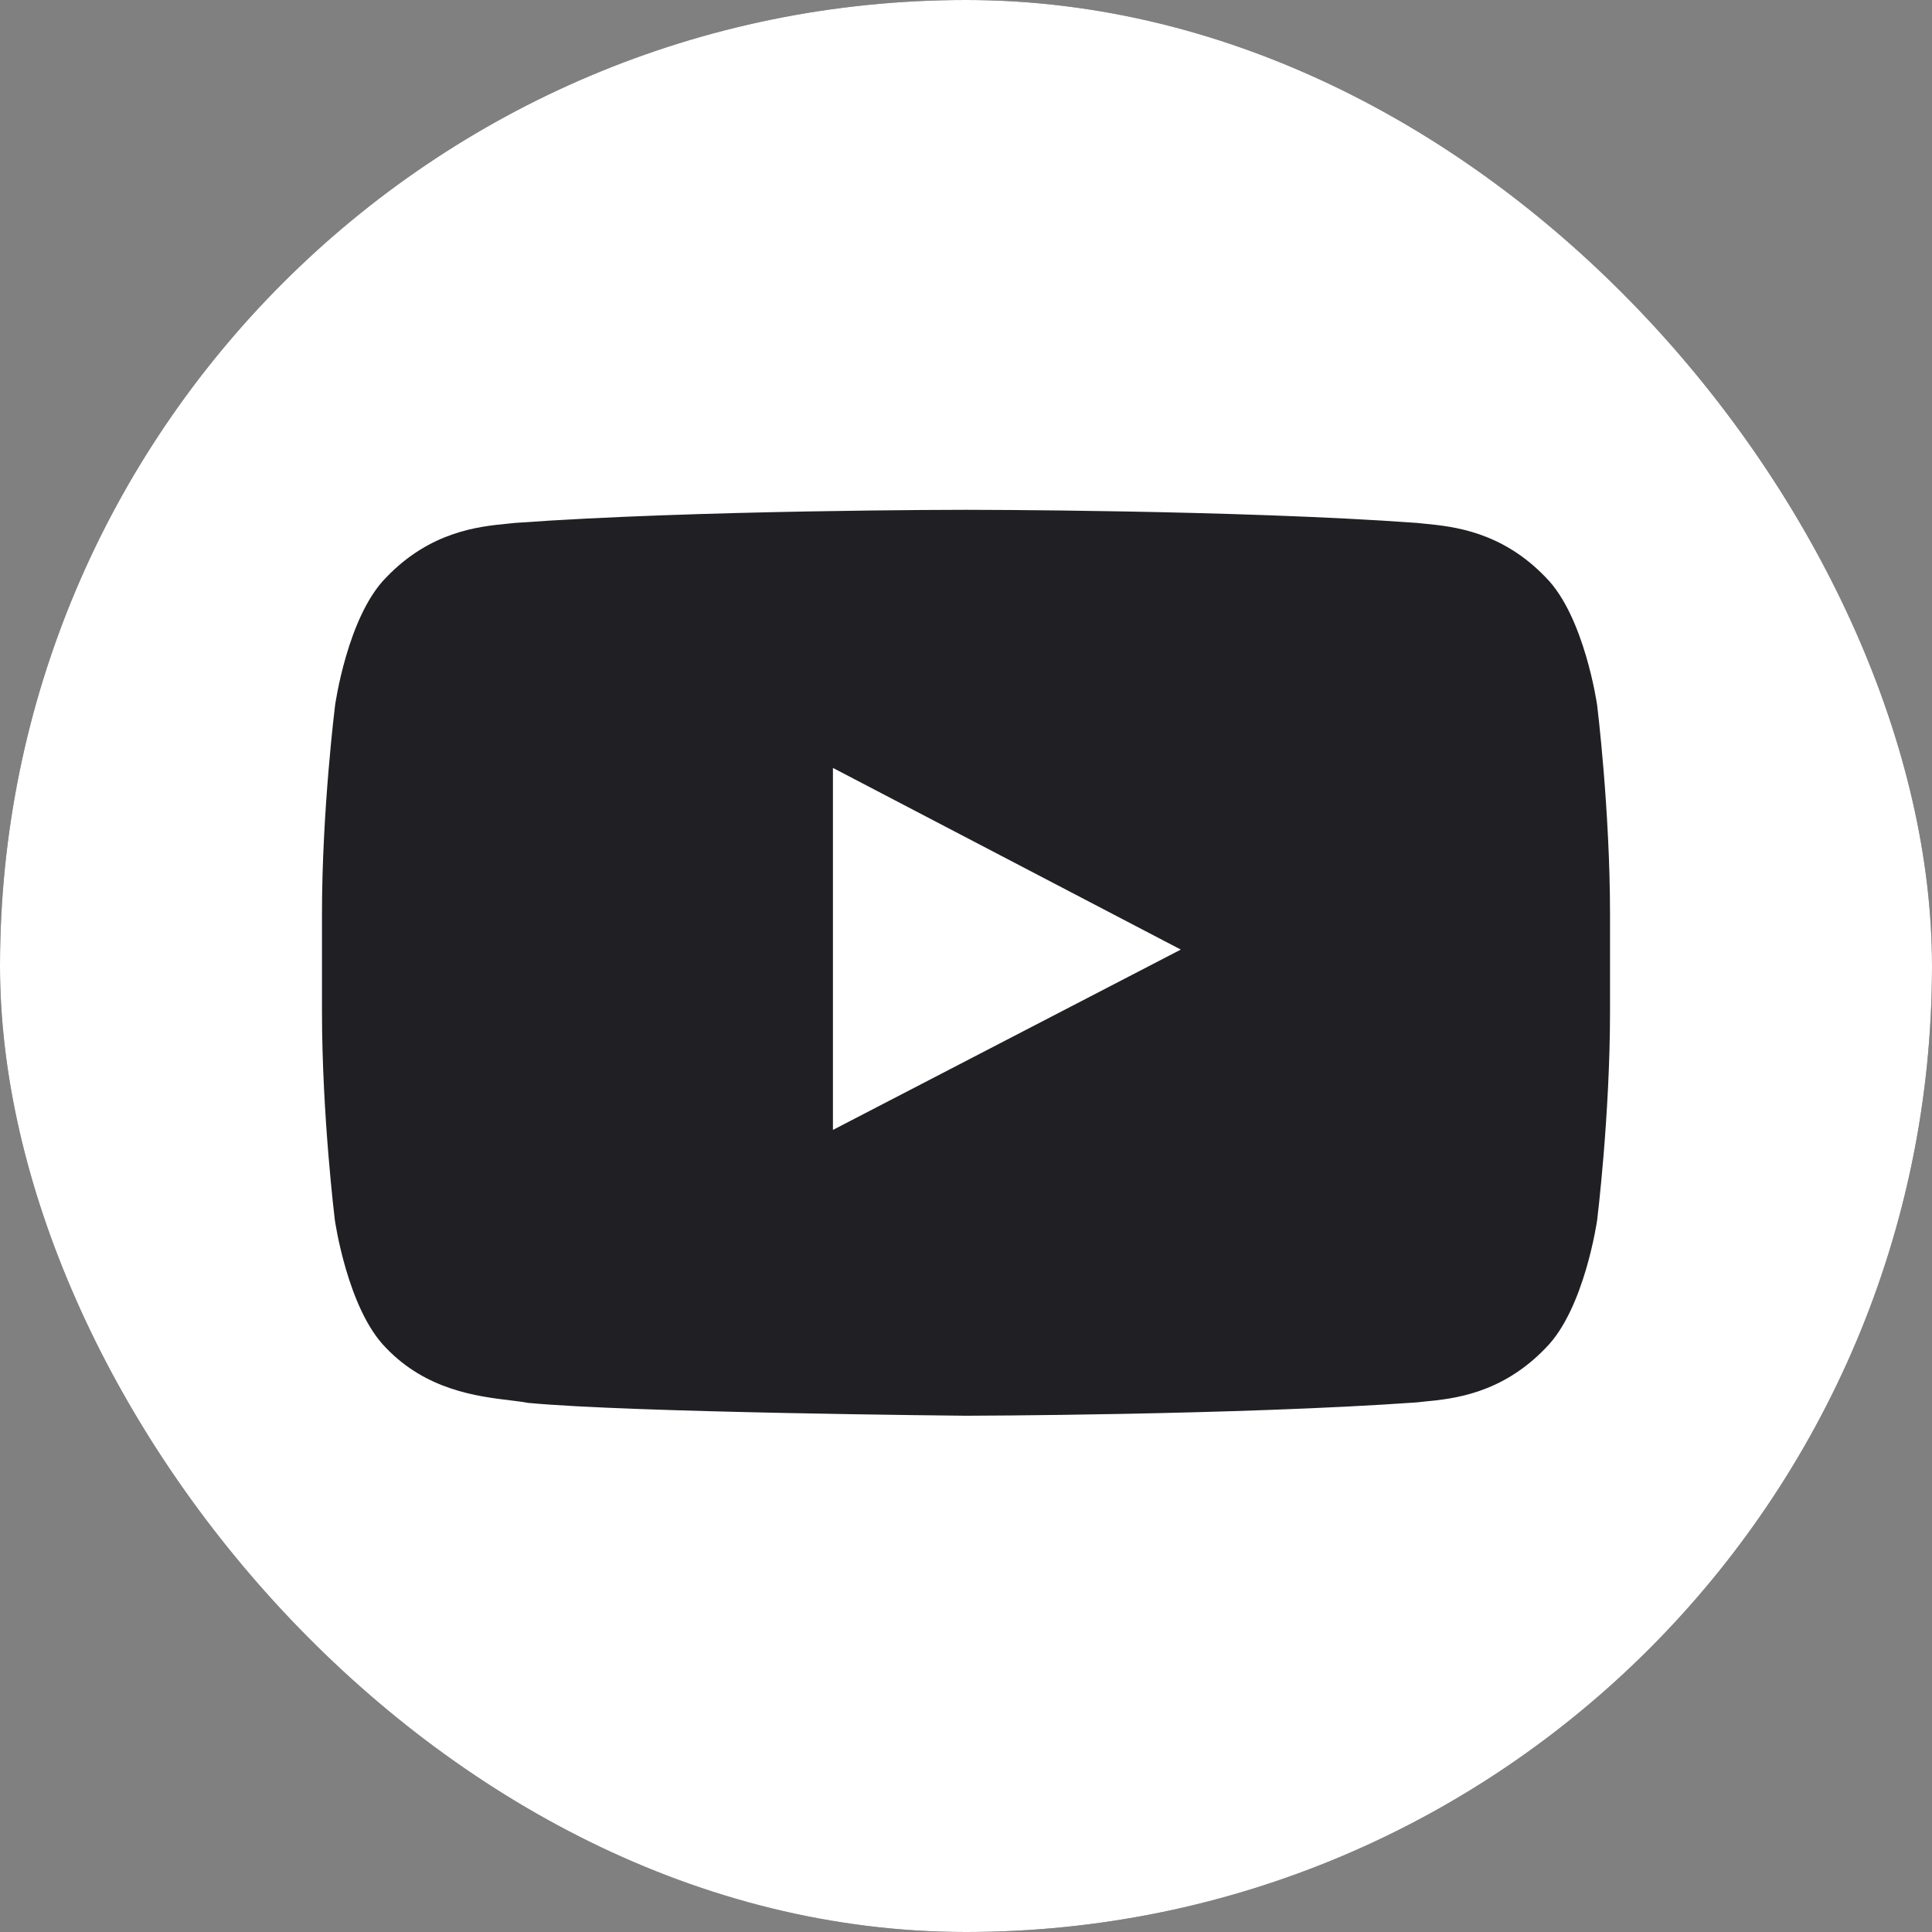 <svg width="32" height="32" viewBox="0 0 32 32" fill="none" xmlns="http://www.w3.org/2000/svg">
<rect x="0" y="0" width="32" height="32" fill="#808080" stroke="none"/>
<g clip-path="url(#clip0_1496_165133)">
<rect width="32" height="32" rx="16" fill="#202024"/>
<path fill-rule="evenodd" clip-rule="evenodd" d="M16 32C24.837 32 32 24.837 32 16C32 7.163 24.837 0 16 0C7.163 0 0 7.163 0 16C0 24.837 7.163 32 16 32ZM25.604 9.565C26.246 10.211 26.454 11.682 26.454 11.682C26.454 11.682 26.667 13.411 26.667 15.136V16.753C26.667 18.482 26.454 20.207 26.454 20.207C26.454 20.207 26.246 21.678 25.604 22.324C24.872 23.09 24.062 23.169 23.604 23.213C23.554 23.218 23.508 23.223 23.467 23.228C20.483 23.44 16 23.449 16 23.449C16 23.449 10.454 23.399 8.746 23.236C8.663 23.22 8.562 23.208 8.447 23.194C7.905 23.128 7.062 23.025 6.392 22.324C5.754 21.678 5.546 20.207 5.546 20.207C5.546 20.207 5.333 18.478 5.333 16.753V15.136C5.333 13.411 5.55 11.682 5.55 11.682C5.55 11.682 5.754 10.211 6.396 9.565C7.128 8.799 7.938 8.72 8.396 8.675C8.446 8.671 8.492 8.666 8.533 8.661C11.517 8.444 15.996 8.444 15.996 8.444H16.004C16.004 8.444 20.483 8.444 23.467 8.661C23.508 8.666 23.554 8.671 23.604 8.675C24.062 8.72 24.872 8.799 25.604 9.565ZM13.796 12.719V18.715L19.558 15.728L13.796 12.719Z" fill="white"/>
</g>
<defs>
<clipPath id="clip0_1496_165133">
<rect width="32" height="32" rx="16" fill="white"/>
</clipPath>
</defs>
</svg>
